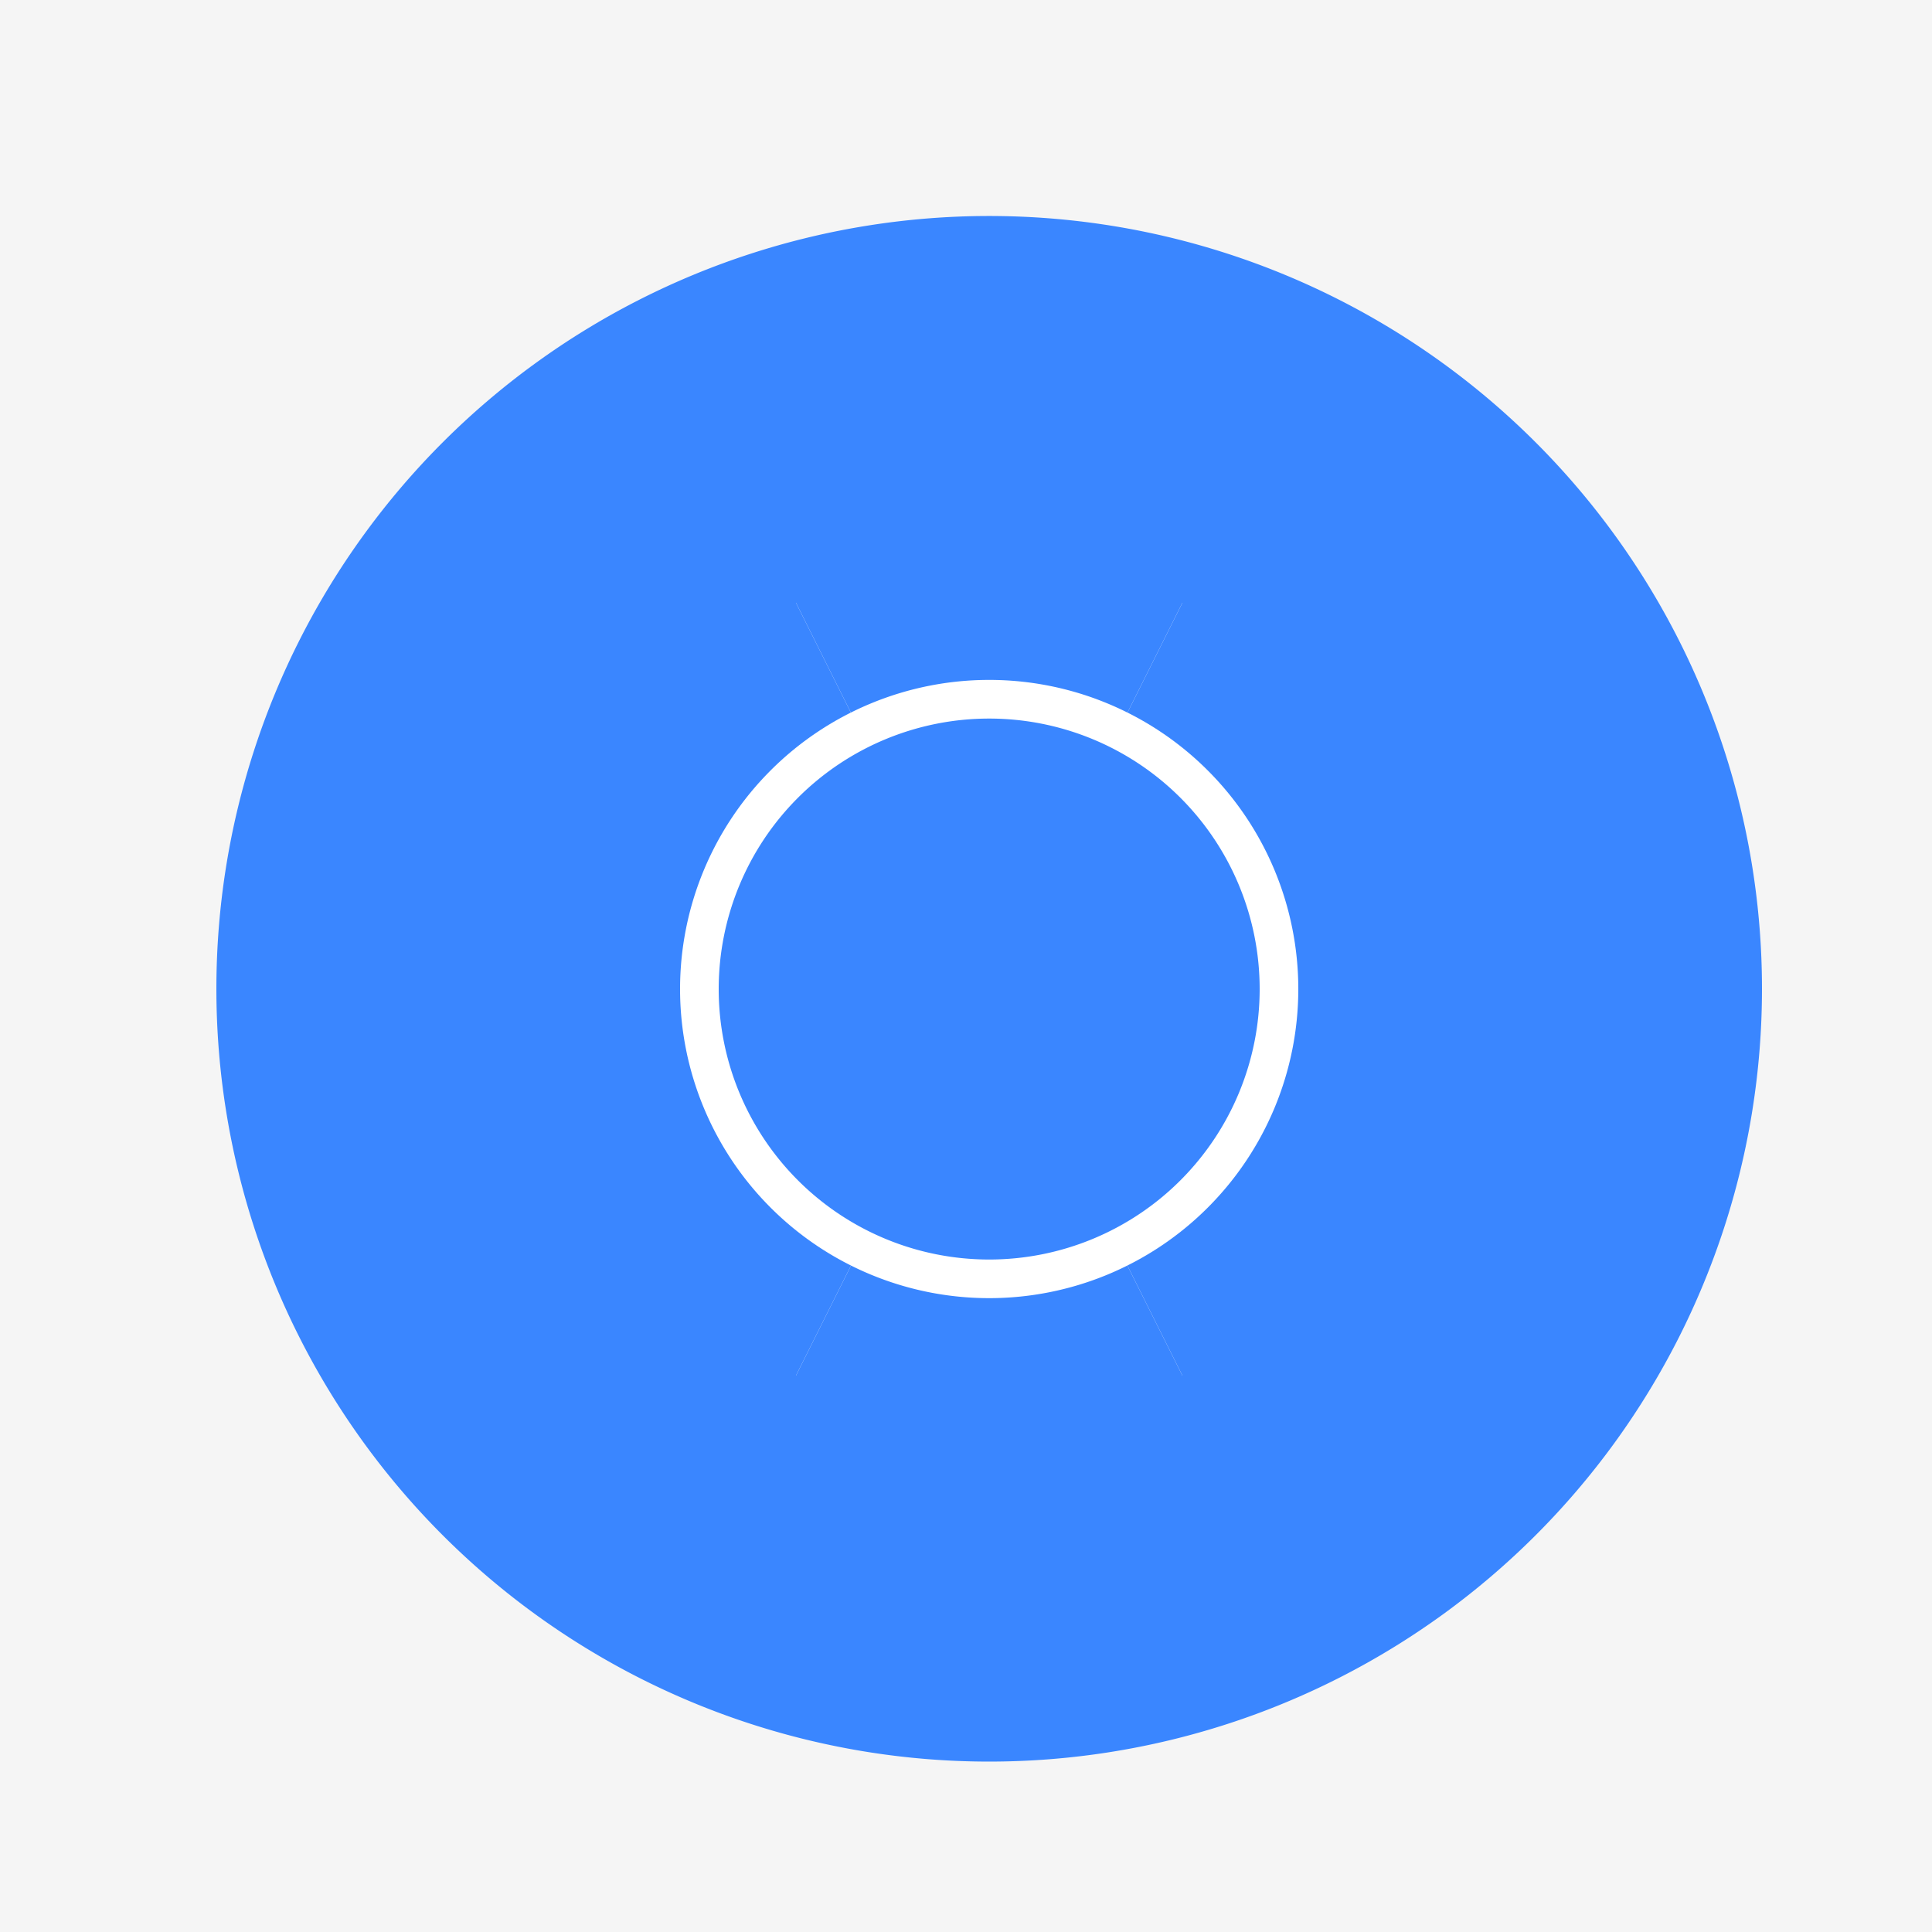 <!--

Generated by DrawGPT.
Free, open source, AI generated images in SVG, PNG, and HTML Canvas format.
https://drawgpt.ai

Created: 2023-11-26T11:30:48.387Z
Link: https://drawgpt.ai/prompt/125544/

-->
<svg xmlns="http://www.w3.org/2000/svg" xmlns:xlink="http://www.w3.org/1999/xlink" width="500" height="500"><defs/><g><rect fill="#F5F5F5" stroke="none" x="0" y="0" width="512" height="512"/><path fill="#3A86FF" stroke="none" paint-order="stroke fill markers" d=" M 456 256 A 200 200 0 1 1 456 255.8"/><path fill="#FFFFFF" stroke="none" paint-order="stroke fill markers" d=" M 206 156 L 306 156 L 206 356 L 306 356 Z"/><path fill="#3A86FF" stroke="none" paint-order="stroke fill markers" d=" M 206 156 L 306 356 L 206 356 L 306 156 Z"/><path fill="#FFFFFF" stroke="none" paint-order="stroke fill markers" d=" M 336 256 A 80 80 0 1 1 336 255.92"/><path fill="#3A86FF" stroke="none" paint-order="stroke fill markers" d=" M 326 256 A 70 70 0 1 1 326 255.93"/></g></svg>